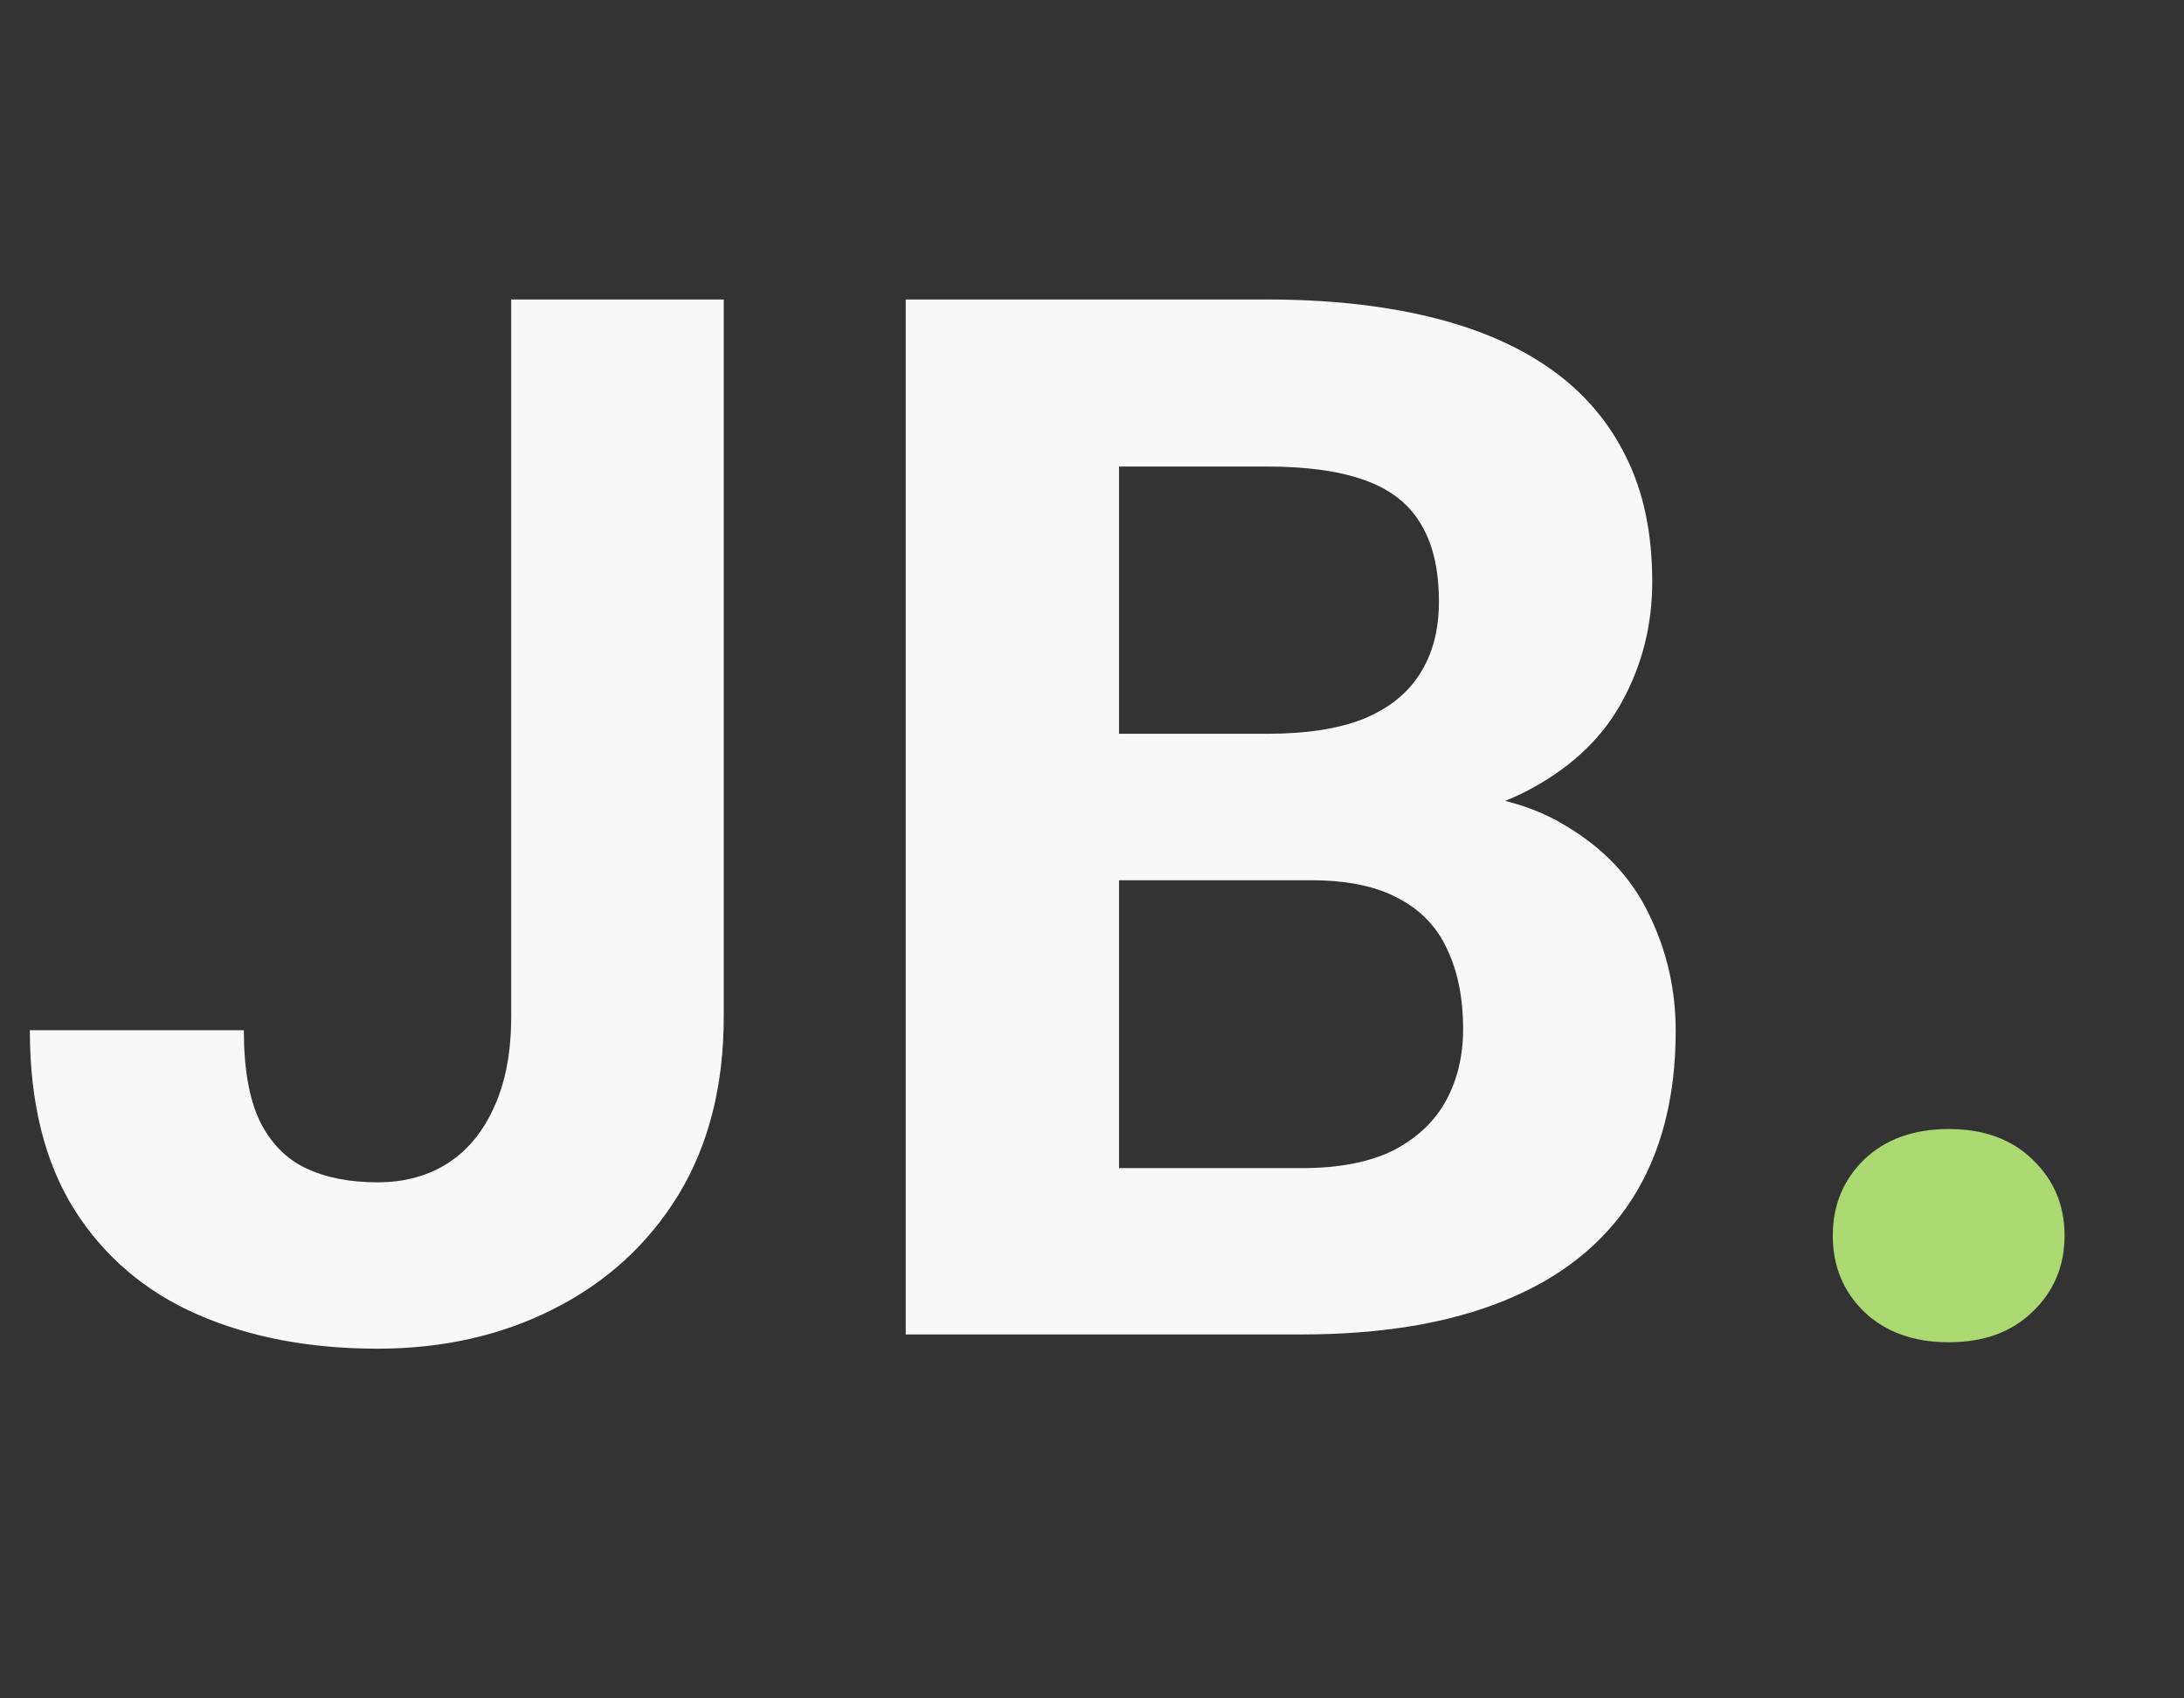 <svg width="54" height="42" viewBox="0 0 54 42" fill="none" xmlns="http://www.w3.org/2000/svg">
<rect x="0" y="0" width="54" height="42" fill="#333333" stroke="none"/>
<path d="M12.639 25.143V7.406H17.895V25.143C17.895 26.854 17.52 28.324 16.77 29.555C16.02 30.773 14.994 31.711 13.693 32.367C12.404 33.023 10.951 33.352 9.334 33.352C7.658 33.352 6.176 33.07 4.887 32.508C3.598 31.945 2.584 31.084 1.846 29.924C1.107 28.752 0.738 27.27 0.738 25.477H6.029C6.029 26.414 6.158 27.158 6.416 27.709C6.686 28.26 7.066 28.652 7.559 28.887C8.051 29.121 8.643 29.238 9.334 29.238C10.002 29.238 10.582 29.08 11.074 28.764C11.566 28.447 11.947 27.984 12.217 27.375C12.498 26.766 12.639 26.021 12.639 25.143ZM32.414 21.768H25.84L25.805 18.146H31.324C32.297 18.146 33.094 18.023 33.715 17.777C34.336 17.52 34.799 17.15 35.103 16.67C35.42 16.178 35.578 15.58 35.578 14.877C35.578 14.08 35.426 13.435 35.121 12.943C34.828 12.451 34.365 12.094 33.732 11.871C33.111 11.648 32.309 11.537 31.324 11.537H27.668V33H22.395V7.406H31.324C32.812 7.406 34.143 7.547 35.315 7.828C36.498 8.109 37.5 8.537 38.32 9.111C39.141 9.686 39.768 10.412 40.201 11.291C40.635 12.158 40.852 13.19 40.852 14.385C40.852 15.44 40.611 16.412 40.131 17.303C39.662 18.193 38.918 18.92 37.898 19.482C36.891 20.045 35.572 20.355 33.943 20.414L32.414 21.768ZM32.185 33H24.398L26.455 28.887H32.185C33.111 28.887 33.867 28.74 34.453 28.447C35.039 28.143 35.473 27.732 35.754 27.217C36.035 26.701 36.176 26.109 36.176 25.441C36.176 24.691 36.047 24.041 35.789 23.49C35.543 22.939 35.145 22.518 34.594 22.225C34.043 21.92 33.316 21.768 32.414 21.768H27.334L27.369 18.146H33.697L34.91 19.57C36.469 19.547 37.723 19.822 38.672 20.396C39.633 20.959 40.33 21.691 40.764 22.594C41.209 23.496 41.432 24.463 41.432 25.494C41.432 27.135 41.074 28.518 40.359 29.643C39.645 30.756 38.596 31.594 37.213 32.156C35.842 32.719 34.166 33 32.185 33Z" fill="#F8F8F8"/>
<path d="M45.316 30.557C45.316 29.807 45.574 29.18 46.09 28.676C46.617 28.172 47.315 27.92 48.182 27.92C49.049 27.92 49.74 28.172 50.256 28.676C50.783 29.18 51.047 29.807 51.047 30.557C51.047 31.307 50.783 31.934 50.256 32.438C49.74 32.941 49.049 33.193 48.182 33.193C47.315 33.193 46.617 32.941 46.09 32.438C45.574 31.934 45.316 31.307 45.316 30.557Z" fill="#ABDA72"/>
</svg>
